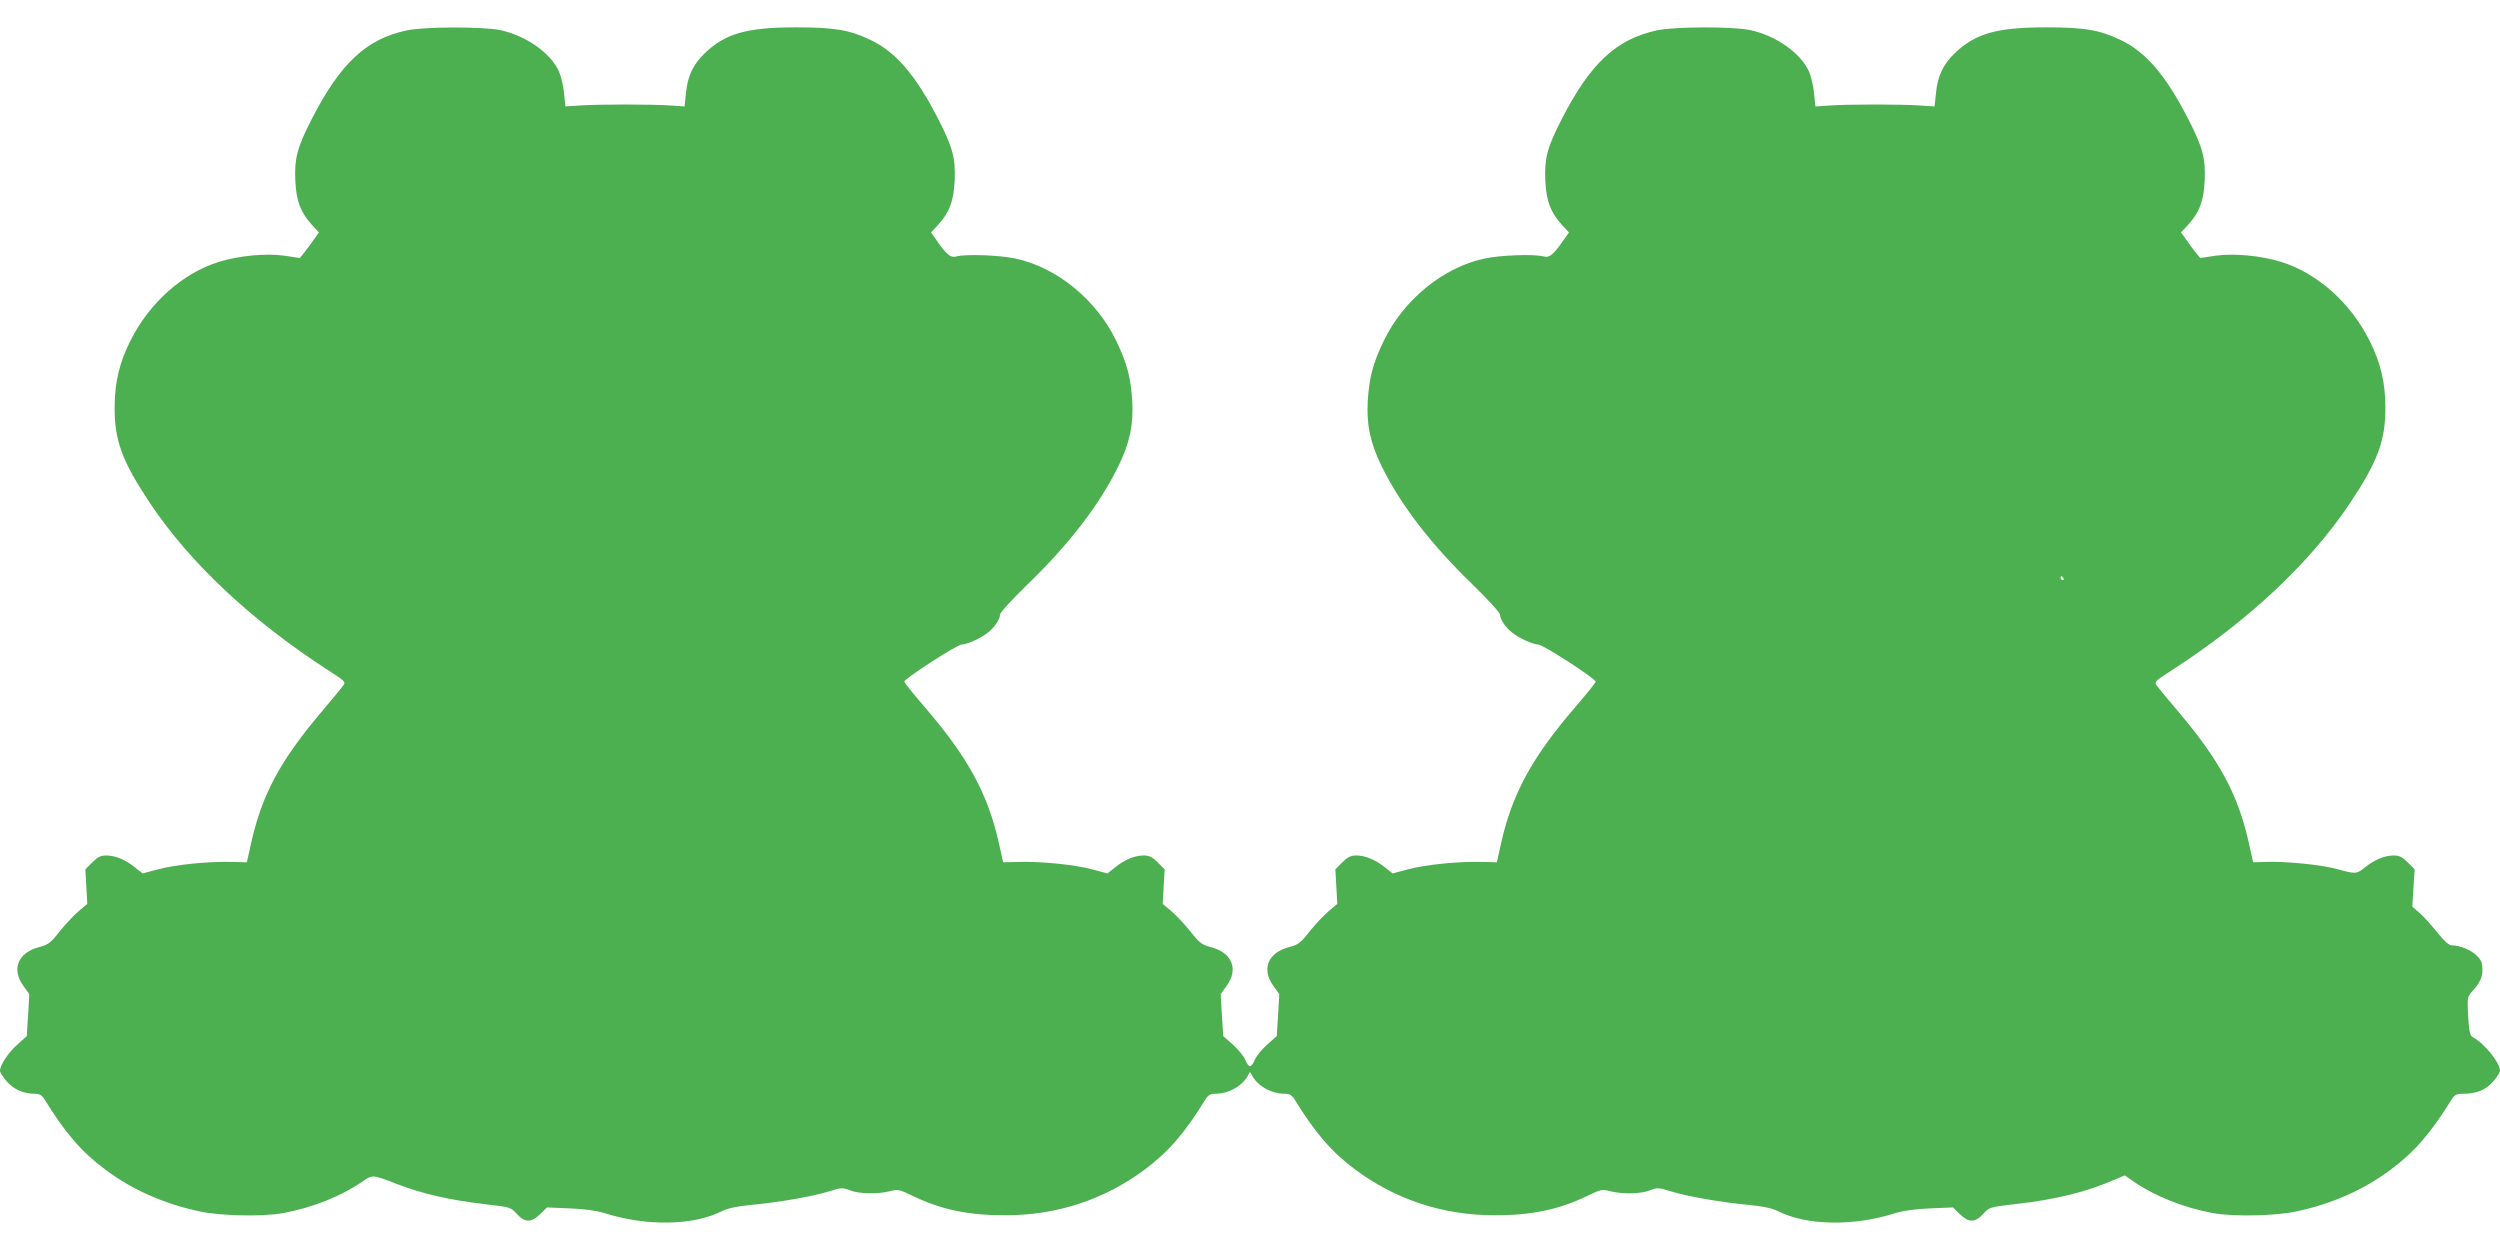 <?xml version="1.0" standalone="no"?>
<!DOCTYPE svg PUBLIC "-//W3C//DTD SVG 20010904//EN"
 "http://www.w3.org/TR/2001/REC-SVG-20010904/DTD/svg10.dtd">
<svg version="1.0" xmlns="http://www.w3.org/2000/svg"
 width="1280pt" height="640pt" viewBox="0 0 1280 640"
 preserveAspectRatio="xMidYMid meet">
<g transform="translate(0,640) scale(0.1,-0.1)"
fill="#4caf50" stroke="none">
<path d="M2081 6244 c-206 -44 -339 -169 -485 -454 -74 -144 -89 -201 -84
-314 5 -105 26 -161 83 -225 l38 -41 -27 -38 c-14 -20 -36 -50 -48 -65 l-23
-28 -80 12 c-94 13 -232 0 -335 -32 -185 -58 -354 -208 -452 -403 -56 -112
-80 -209 -81 -336 -2 -174 38 -282 183 -499 205 -306 520 -601 914 -855 81
-52 87 -58 74 -75 -7 -11 -60 -74 -117 -142 -208 -246 -301 -421 -356 -669
l-21 -95 -79 2 c-119 3 -287 -14 -376 -38 l-79 -21 -39 31 c-50 40 -101 61
-147 61 -28 0 -44 -8 -71 -35 l-36 -36 5 -88 5 -89 -43 -36 c-24 -20 -68 -67
-98 -104 -47 -60 -59 -69 -105 -81 -109 -28 -144 -113 -81 -199 l30 -42 -6
-107 -7 -108 -49 -44 c-46 -41 -88 -104 -88 -134 0 -7 15 -31 34 -53 36 -42
86 -64 144 -64 24 0 36 -7 49 -27 108 -176 192 -272 313 -362 138 -103 299
-174 480 -213 111 -24 325 -28 430 -9 150 28 296 86 405 161 53 37 51 37 185
-15 119 -46 266 -80 440 -100 132 -15 135 -16 166 -50 42 -46 74 -46 120 -1
l35 34 117 -5 c75 -3 139 -12 177 -24 216 -69 457 -64 604 11 28 14 76 24 148
31 141 13 312 43 397 69 64 20 70 20 107 6 46 -19 141 -21 205 -5 41 11 49 9
117 -24 145 -70 286 -100 477 -99 262 0 504 80 710 233 121 90 205 186 313
362 13 20 25 27 49 27 72 0 145 43 172 102 5 11 7 11 12 0 27 -59 100 -102
172 -102 24 0 36 -7 49 -27 108 -176 192 -272 313 -362 206 -153 448 -233 710
-233 191 -1 332 29 477 99 68 33 76 35 117 24 64 -16 159 -14 205 5 37 14 43
14 107 -6 85 -26 256 -56 397 -69 72 -7 120 -17 148 -31 147 -75 388 -80 604
-11 38 12 102 21 177 24 l117 5 35 -34 c46 -45 78 -45 120 1 31 34 34 35 165
50 210 24 362 62 508 125 l52 22 46 -32 c109 -75 255 -133 405 -161 105 -19
319 -15 430 9 181 39 342 110 480 213 121 90 205 186 313 361 15 23 25 28 59
28 68 0 117 20 154 64 19 22 34 46 34 53 0 42 -79 140 -138 172 -16 9 -20 25
-25 108 -5 92 -4 99 17 123 43 47 56 74 56 116 0 33 -6 49 -29 71 -28 29 -88
53 -129 53 -14 0 -39 23 -75 68 -30 37 -70 82 -90 99 l-36 31 6 96 6 95 -36
36 c-27 27 -43 35 -71 35 -46 0 -97 -21 -146 -60 -45 -36 -49 -36 -143 -10
-78 22 -263 41 -367 37 l-64 -2 -21 95 c-55 248 -148 423 -356 669 -57 68
-110 131 -117 142 -13 17 -7 23 74 75 394 254 709 549 914 855 145 217 185
325 183 499 -1 127 -25 224 -81 336 -98 195 -267 345 -452 403 -103 32 -241
45 -335 32 l-80 -12 -23 28 c-12 15 -34 45 -48 65 l-27 38 38 41 c57 64 78
120 83 225 5 113 -10 170 -84 314 -114 223 -217 344 -346 405 -108 52 -186 65
-383 65 -253 0 -364 -32 -469 -135 -58 -56 -86 -116 -94 -204 l-7 -66 -75 5
c-41 3 -145 5 -230 5 -85 0 -189 -2 -230 -5 l-75 -5 -7 66 c-3 37 -15 88 -26
113 -43 95 -168 183 -301 212 -91 19 -383 18 -476 -1 -209 -45 -342 -168 -489
-455 -74 -144 -89 -201 -84 -314 5 -105 26 -161 83 -225 l38 -41 -28 -40 c-53
-76 -72 -91 -102 -83 -46 13 -223 7 -303 -11 -211 -45 -414 -211 -515 -421
-55 -114 -74 -185 -82 -306 -7 -122 12 -216 71 -336 97 -198 254 -402 470
-610 76 -74 136 -140 136 -150 0 -24 29 -66 62 -92 35 -28 107 -61 134 -61 24
0 294 -175 294 -190 0 -5 -48 -65 -106 -132 -221 -257 -323 -445 -379 -698
l-21 -95 -79 2 c-119 3 -287 -14 -376 -38 l-79 -21 -39 31 c-50 40 -101 61
-147 61 -28 0 -44 -8 -71 -35 l-36 -36 5 -88 5 -89 -43 -36 c-24 -20 -68 -67
-98 -104 -47 -60 -59 -69 -105 -81 -109 -28 -144 -113 -81 -199 l30 -42 -6
-107 -7 -108 -50 -44 c-27 -25 -56 -60 -63 -78 -18 -42 -30 -42 -48 0 -7 18
-36 53 -63 78 l-50 44 -7 108 -6 107 30 42 c63 86 28 171 -81 199 -46 12 -58
21 -105 81 -30 37 -74 84 -98 104 l-43 36 5 89 5 88 -36 36 c-27 27 -43 35
-71 35 -46 0 -97 -21 -147 -61 l-39 -31 -79 21 c-89 24 -257 41 -376 38 l-79
-2 -21 95 c-56 253 -158 441 -379 698 -58 67 -106 127 -106 132 0 15 270 190
294 190 27 0 99 33 134 61 33 26 62 68 62 92 0 10 60 76 136 150 216 208 373
412 470 610 59 120 78 214 71 336 -8 121 -27 192 -82 306 -101 210 -304 376
-515 421 -80 18 -257 24 -303 11 -30 -8 -49 7 -102 83 l-28 40 38 41 c57 64
78 120 83 225 5 113 -10 170 -84 314 -114 223 -217 344 -346 405 -108 52 -186
65 -383 65 -253 0 -364 -32 -469 -135 -58 -56 -86 -116 -94 -204 l-7 -66 -75
5 c-41 3 -145 5 -230 5 -85 0 -189 -2 -230 -5 l-75 -5 -7 66 c-3 37 -15 88
-26 113 -43 95 -168 183 -301 212 -88 18 -392 18 -480 -2z m8484 -2804 c3 -5
1 -10 -4 -10 -6 0 -11 5 -11 10 0 6 2 10 4 10 3 0 8 -4 11 -10z"/>
</g>
</svg>
